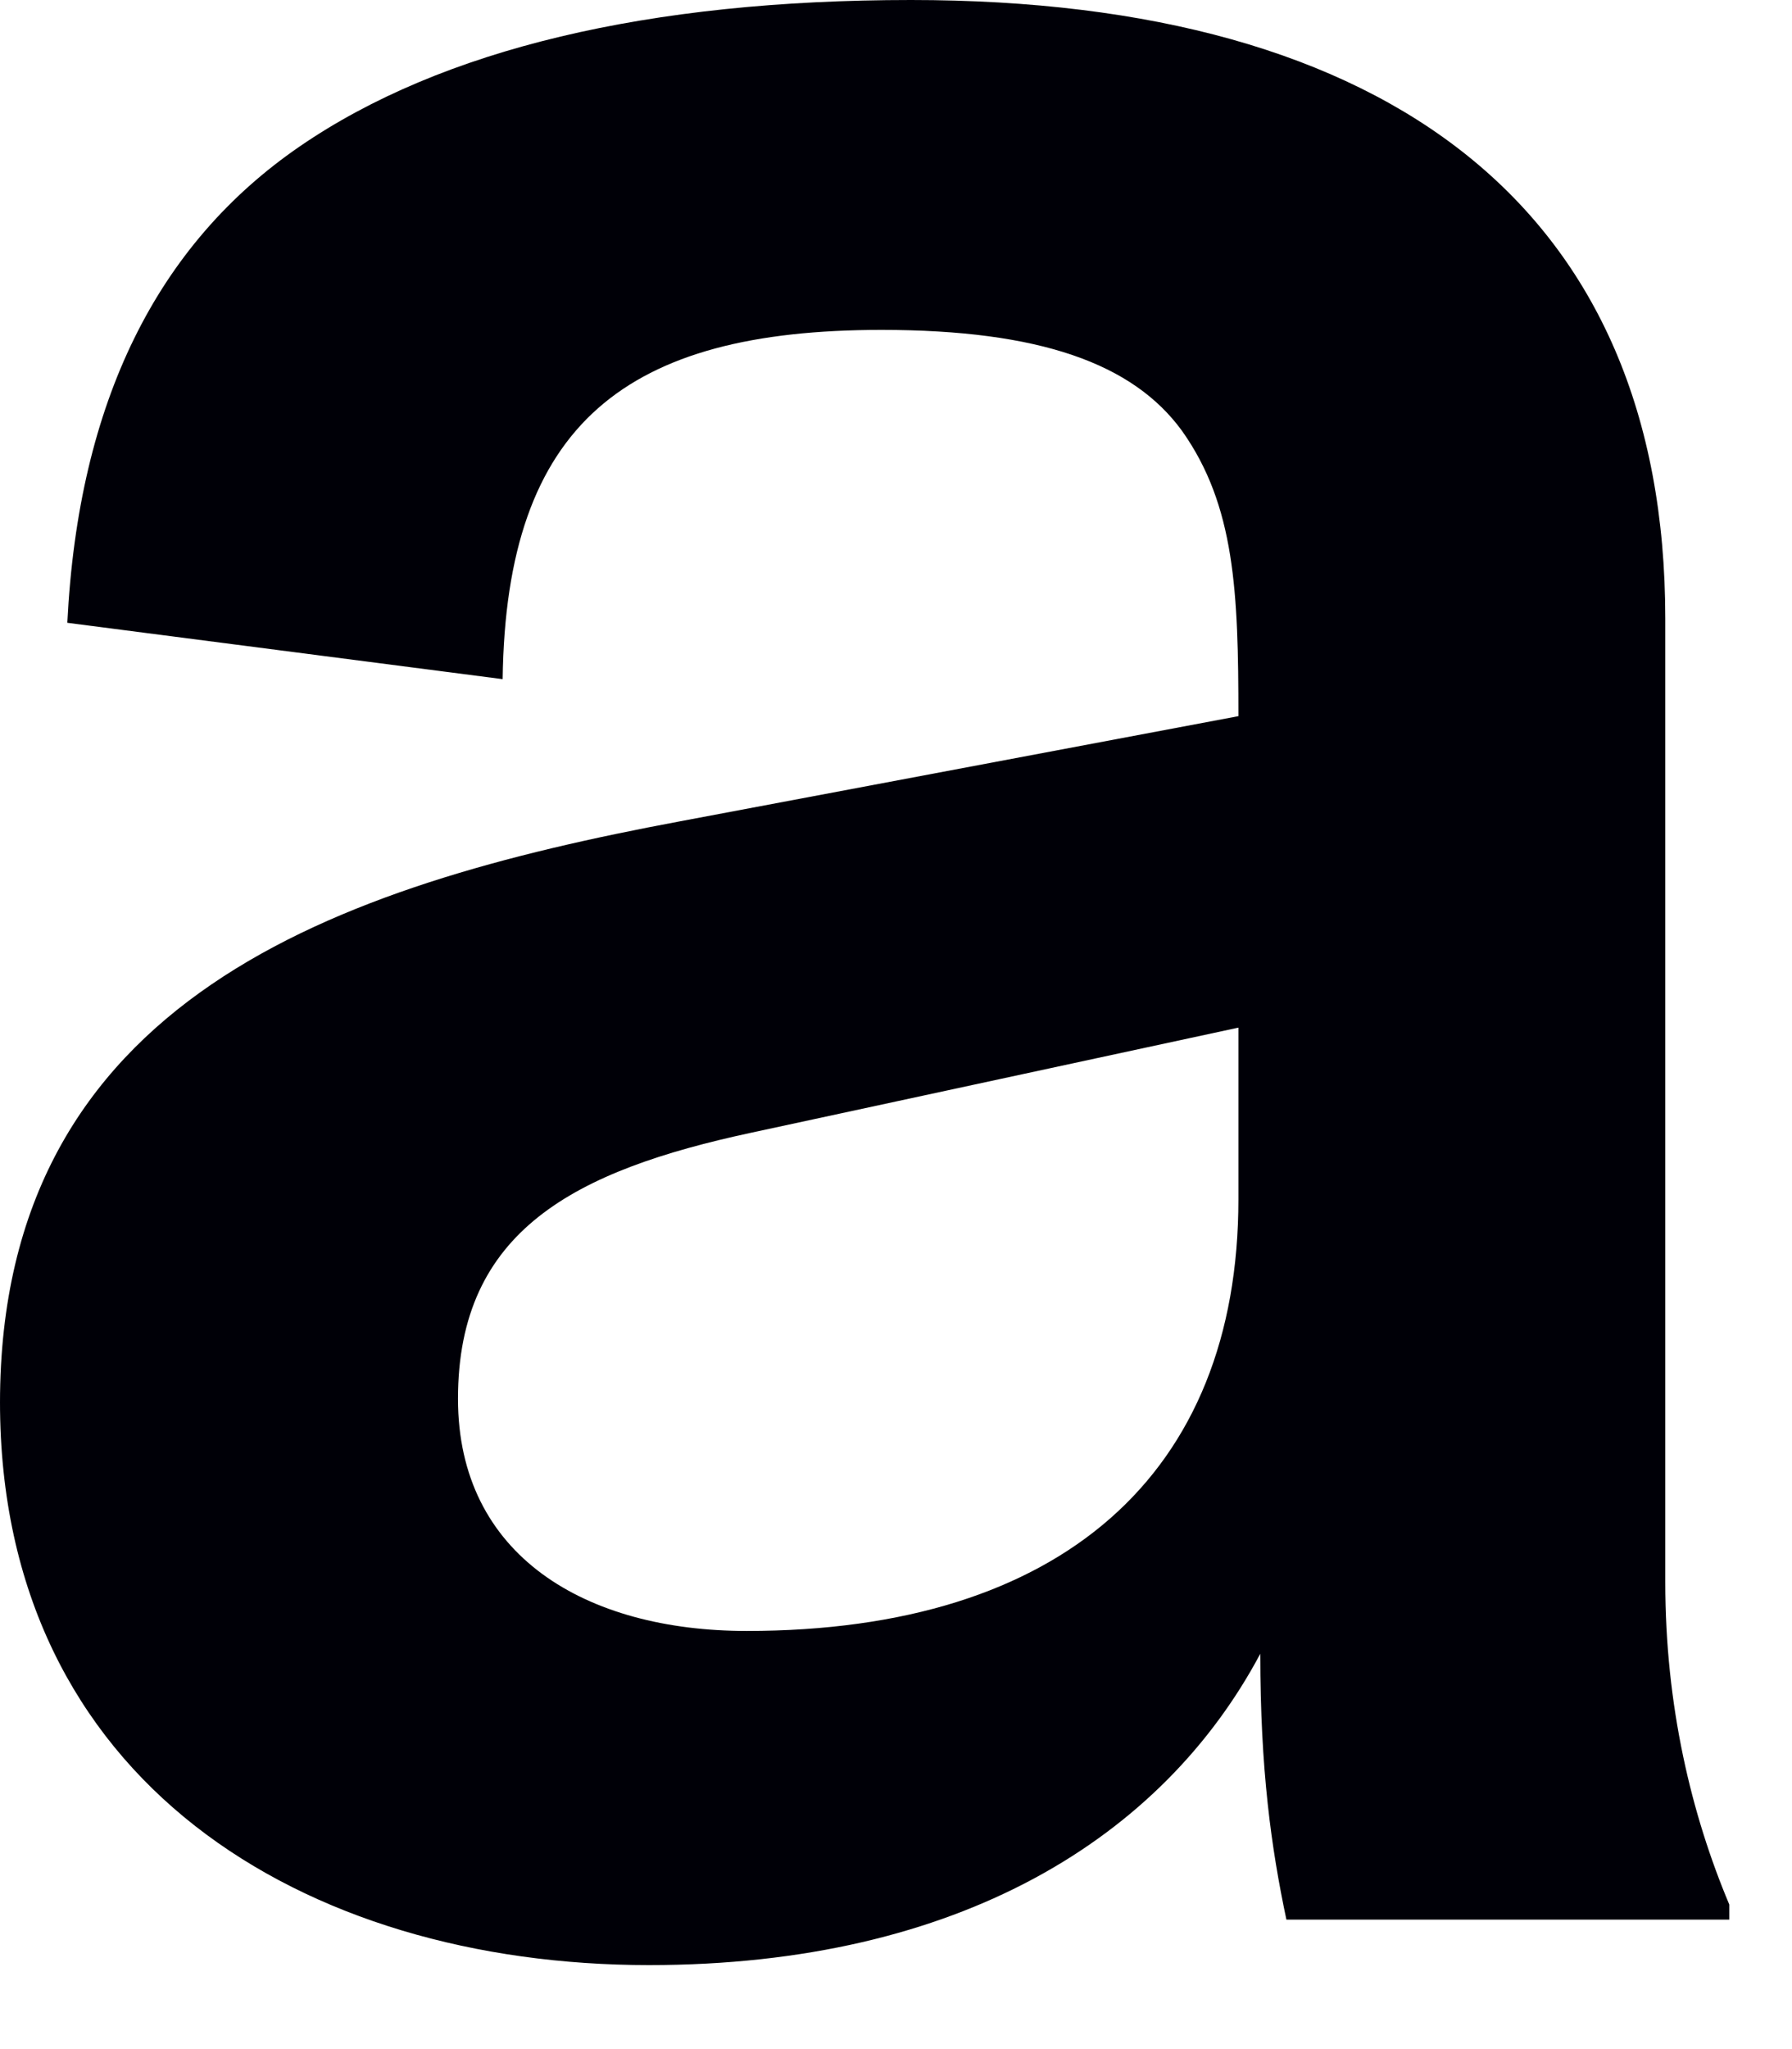 <?xml version="1.0" encoding="utf-8"?>
<svg xmlns="http://www.w3.org/2000/svg" fill="none" height="100%" overflow="visible" preserveAspectRatio="none" style="display: block;" viewBox="0 0 14 16" width="100%">
<path d="M0 10.954C0 7.794 2.638 6.913 5.308 6.414L9.675 5.592C9.675 4.626 9.649 3.949 9.235 3.365C8.853 2.839 8.123 2.576 6.886 2.576C4.894 2.576 3.953 3.305 3.927 5.303L0.526 4.863C0.612 3.135 1.23 1.906 2.342 1.143C3.453 0.381 5.071 0 7.117 0C10.866 0 13.01 1.643 13.01 4.83V12.354C13.01 13.32 13.214 14.168 13.51 14.871V14.989H10.05C9.932 14.431 9.846 13.82 9.846 12.913C9.083 14.345 7.498 15.344 5.071 15.344C2.374 15.344 0 13.912 0 10.948V10.954ZM9.675 9.371V8.024L5.867 8.845C4.492 9.141 3.578 9.607 3.578 10.922C3.578 12.15 4.578 12.735 5.834 12.735C8.294 12.735 9.675 11.507 9.675 9.364V9.371Z" fill="#000007" id="Vector"/>
</svg>